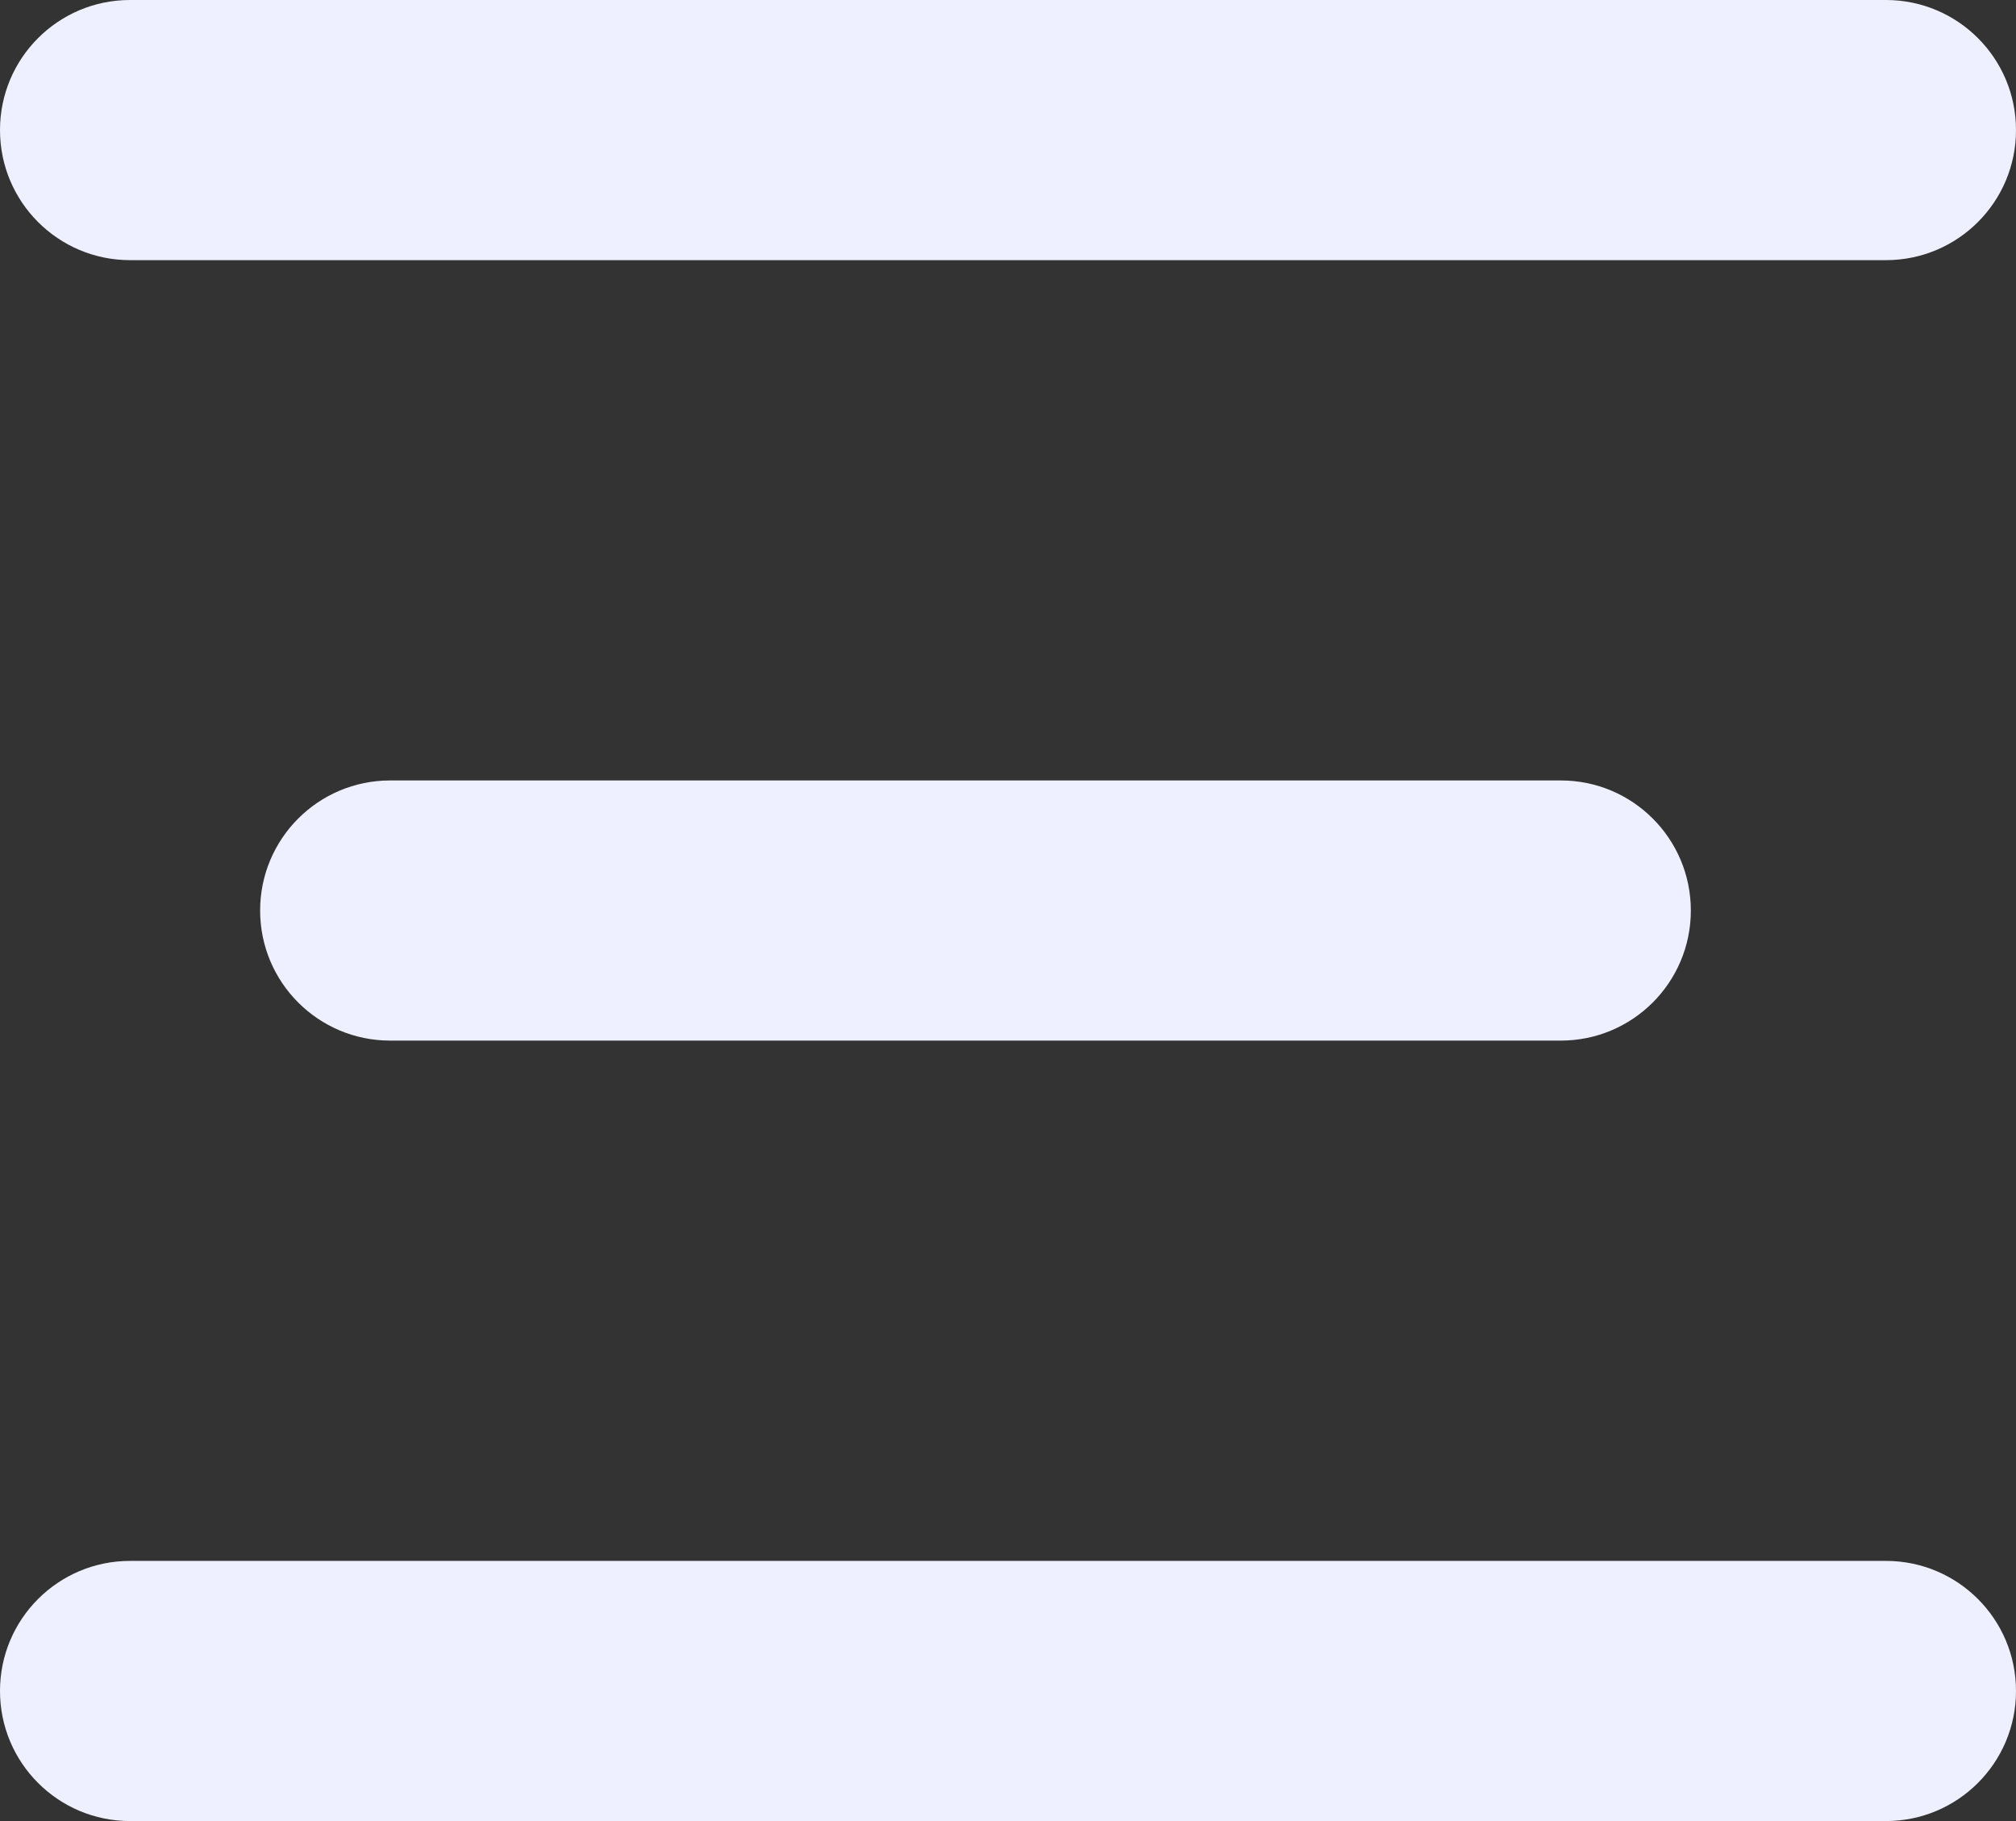<svg width="31" height="28" viewBox="0 0 31 28" fill="none" xmlns="http://www.w3.org/2000/svg">
<rect x="0" y="0" width="31" height="28" fill="#333333" stroke="none"/>
<path fill-rule="evenodd" clip-rule="evenodd" d="M0 2C0 0.895 0.895 0 2 0H29C30.105 0 31 0.895 31 2C31 3.105 30.105 4 29 4H2C0.895 4 0 3.105 0 2ZM4 14C4 12.895 4.895 12 6 12H24C25.105 12 26 12.895 26 14C26 15.105 25.105 16 24 16H6C4.895 16 4 15.105 4 14ZM2 24C0.895 24 0 24.895 0 26C0 27.105 0.895 28 2 28H29C30.105 28 31 27.105 31 26C31 24.895 30.105 24 29 24H2Z" fill="#EFF0FF"/>
</svg>
